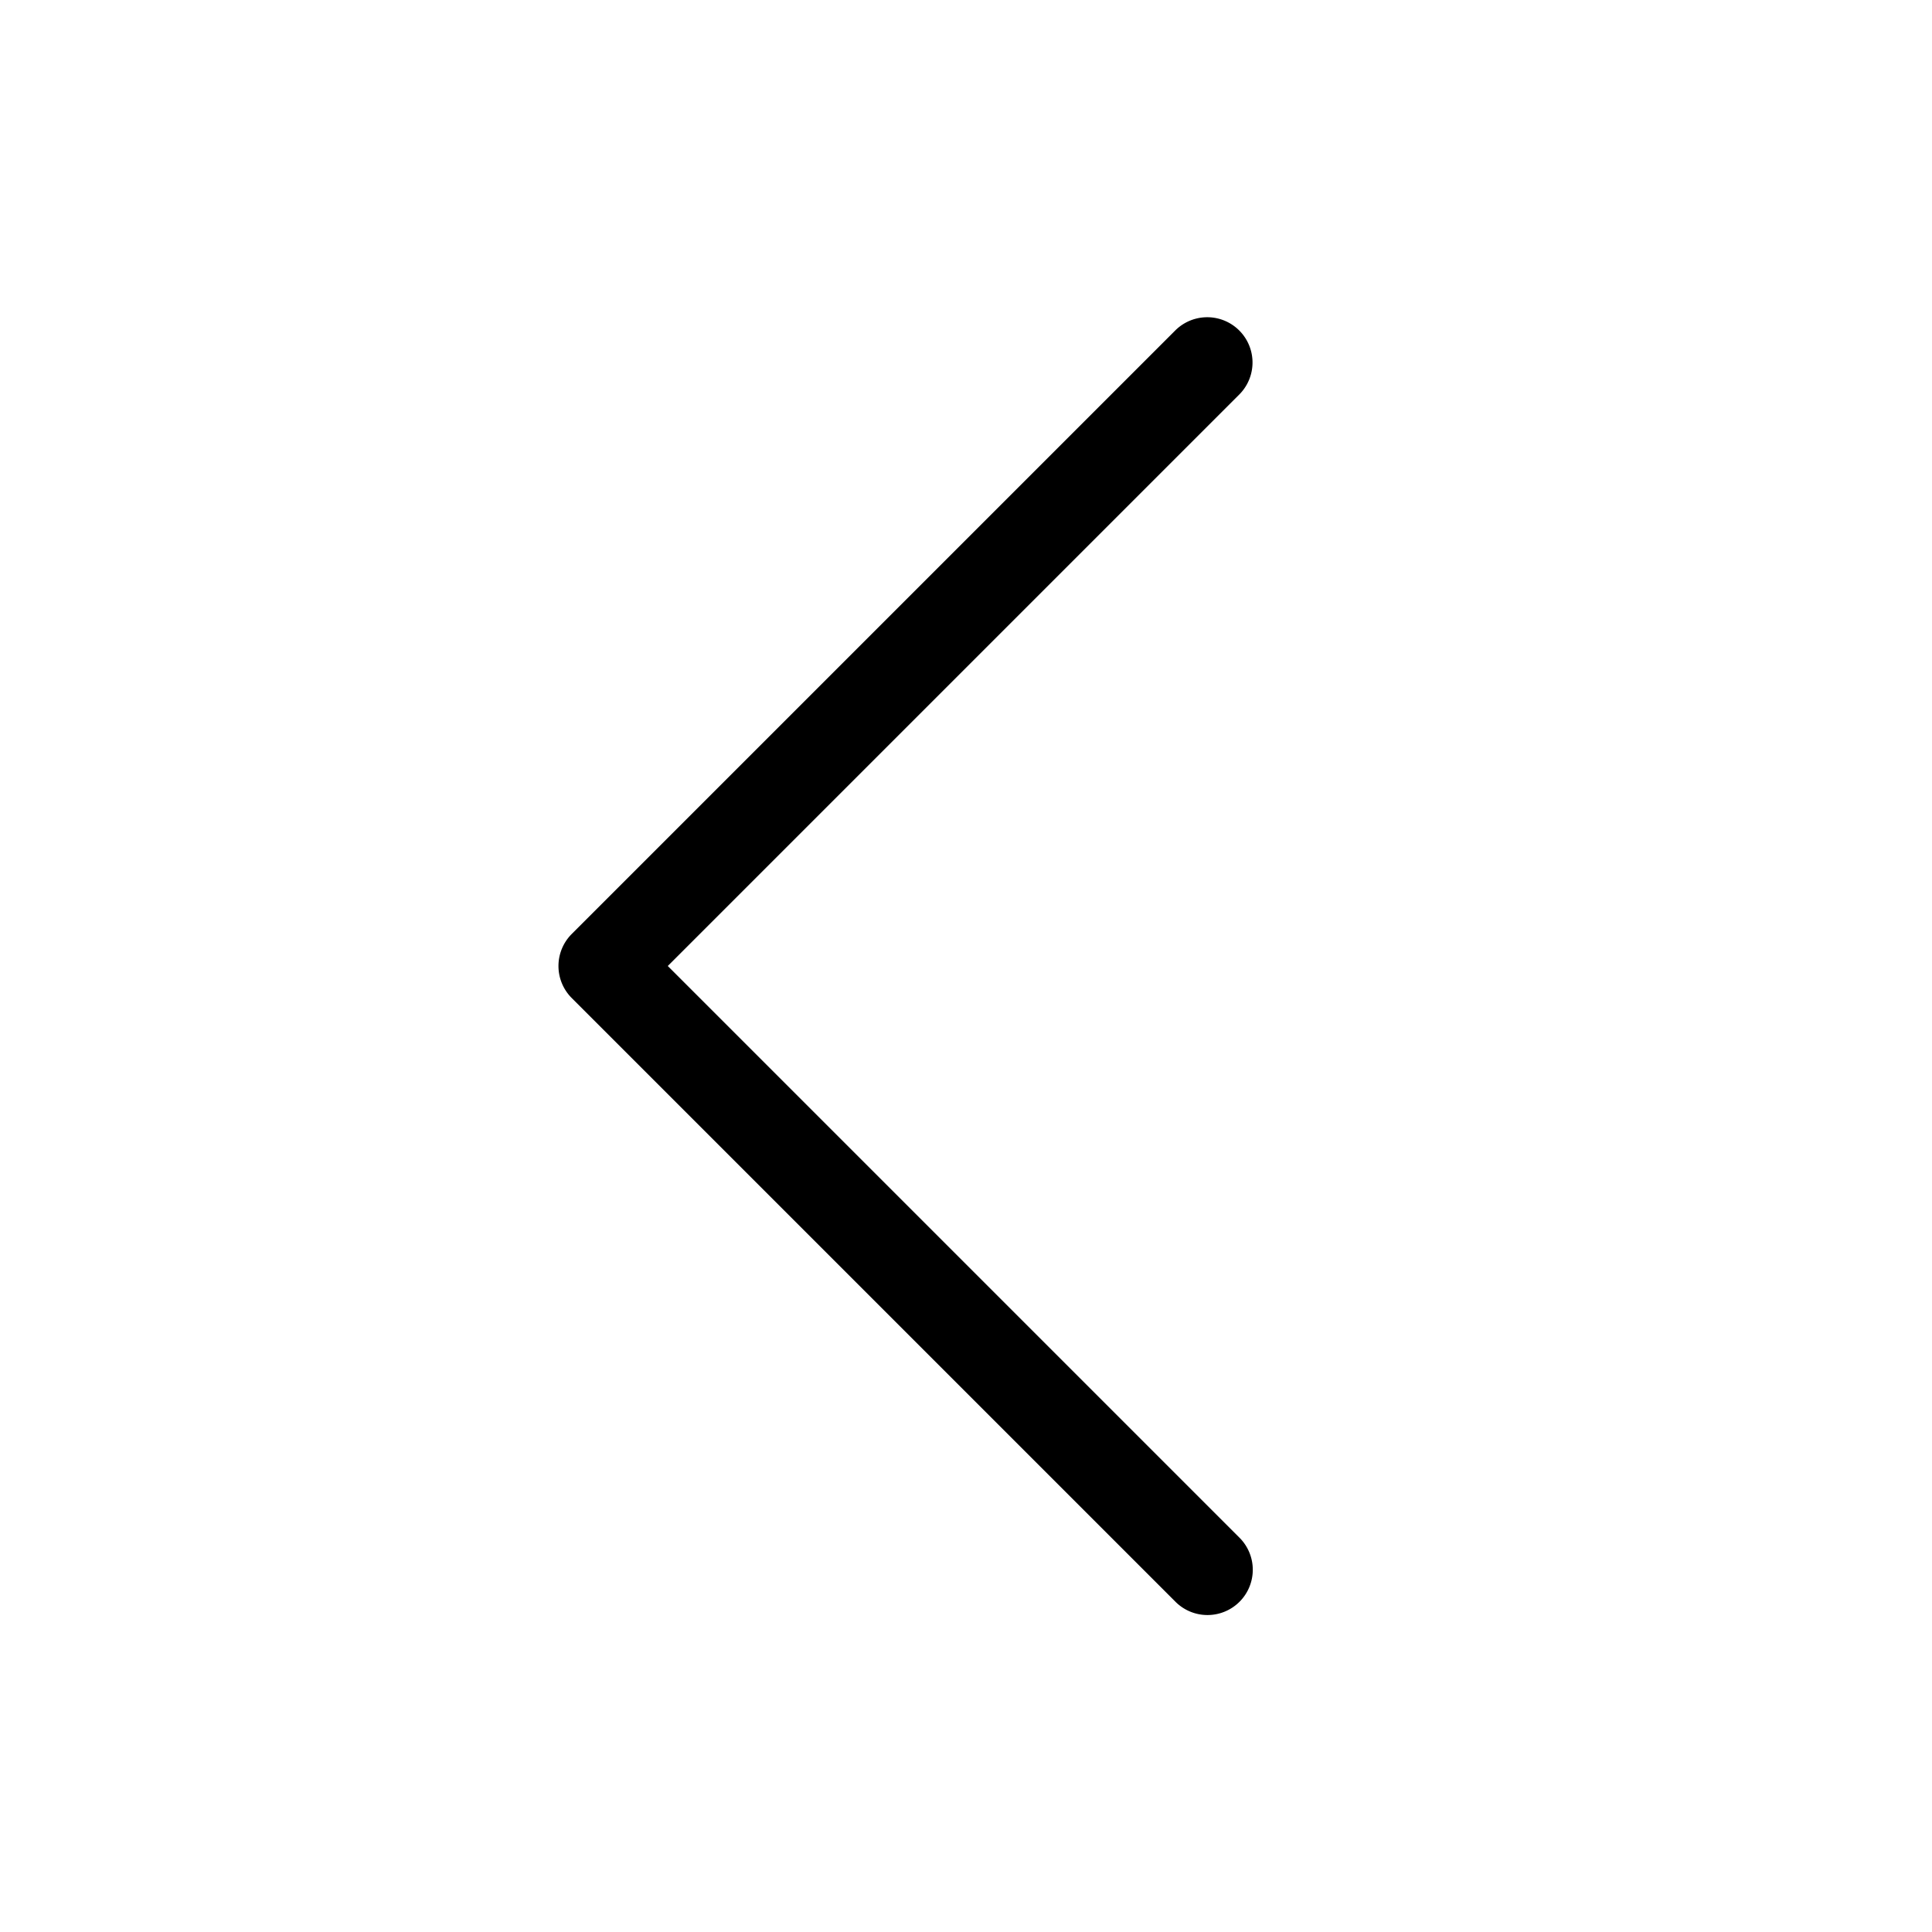 <svg id="Flat" xmlns="http://www.w3.org/2000/svg" viewBox="0 0 256 256">
  <path d="M160,214a5.981,5.981,0,0,1-4.243-1.757l-80-80a6,6,0,0,1,0-8.485l80-80a6,6,0,0,1,8.485,8.485L88.485,128l75.757,75.757A6,6,0,0,1,160,214Z"/>
</svg>
